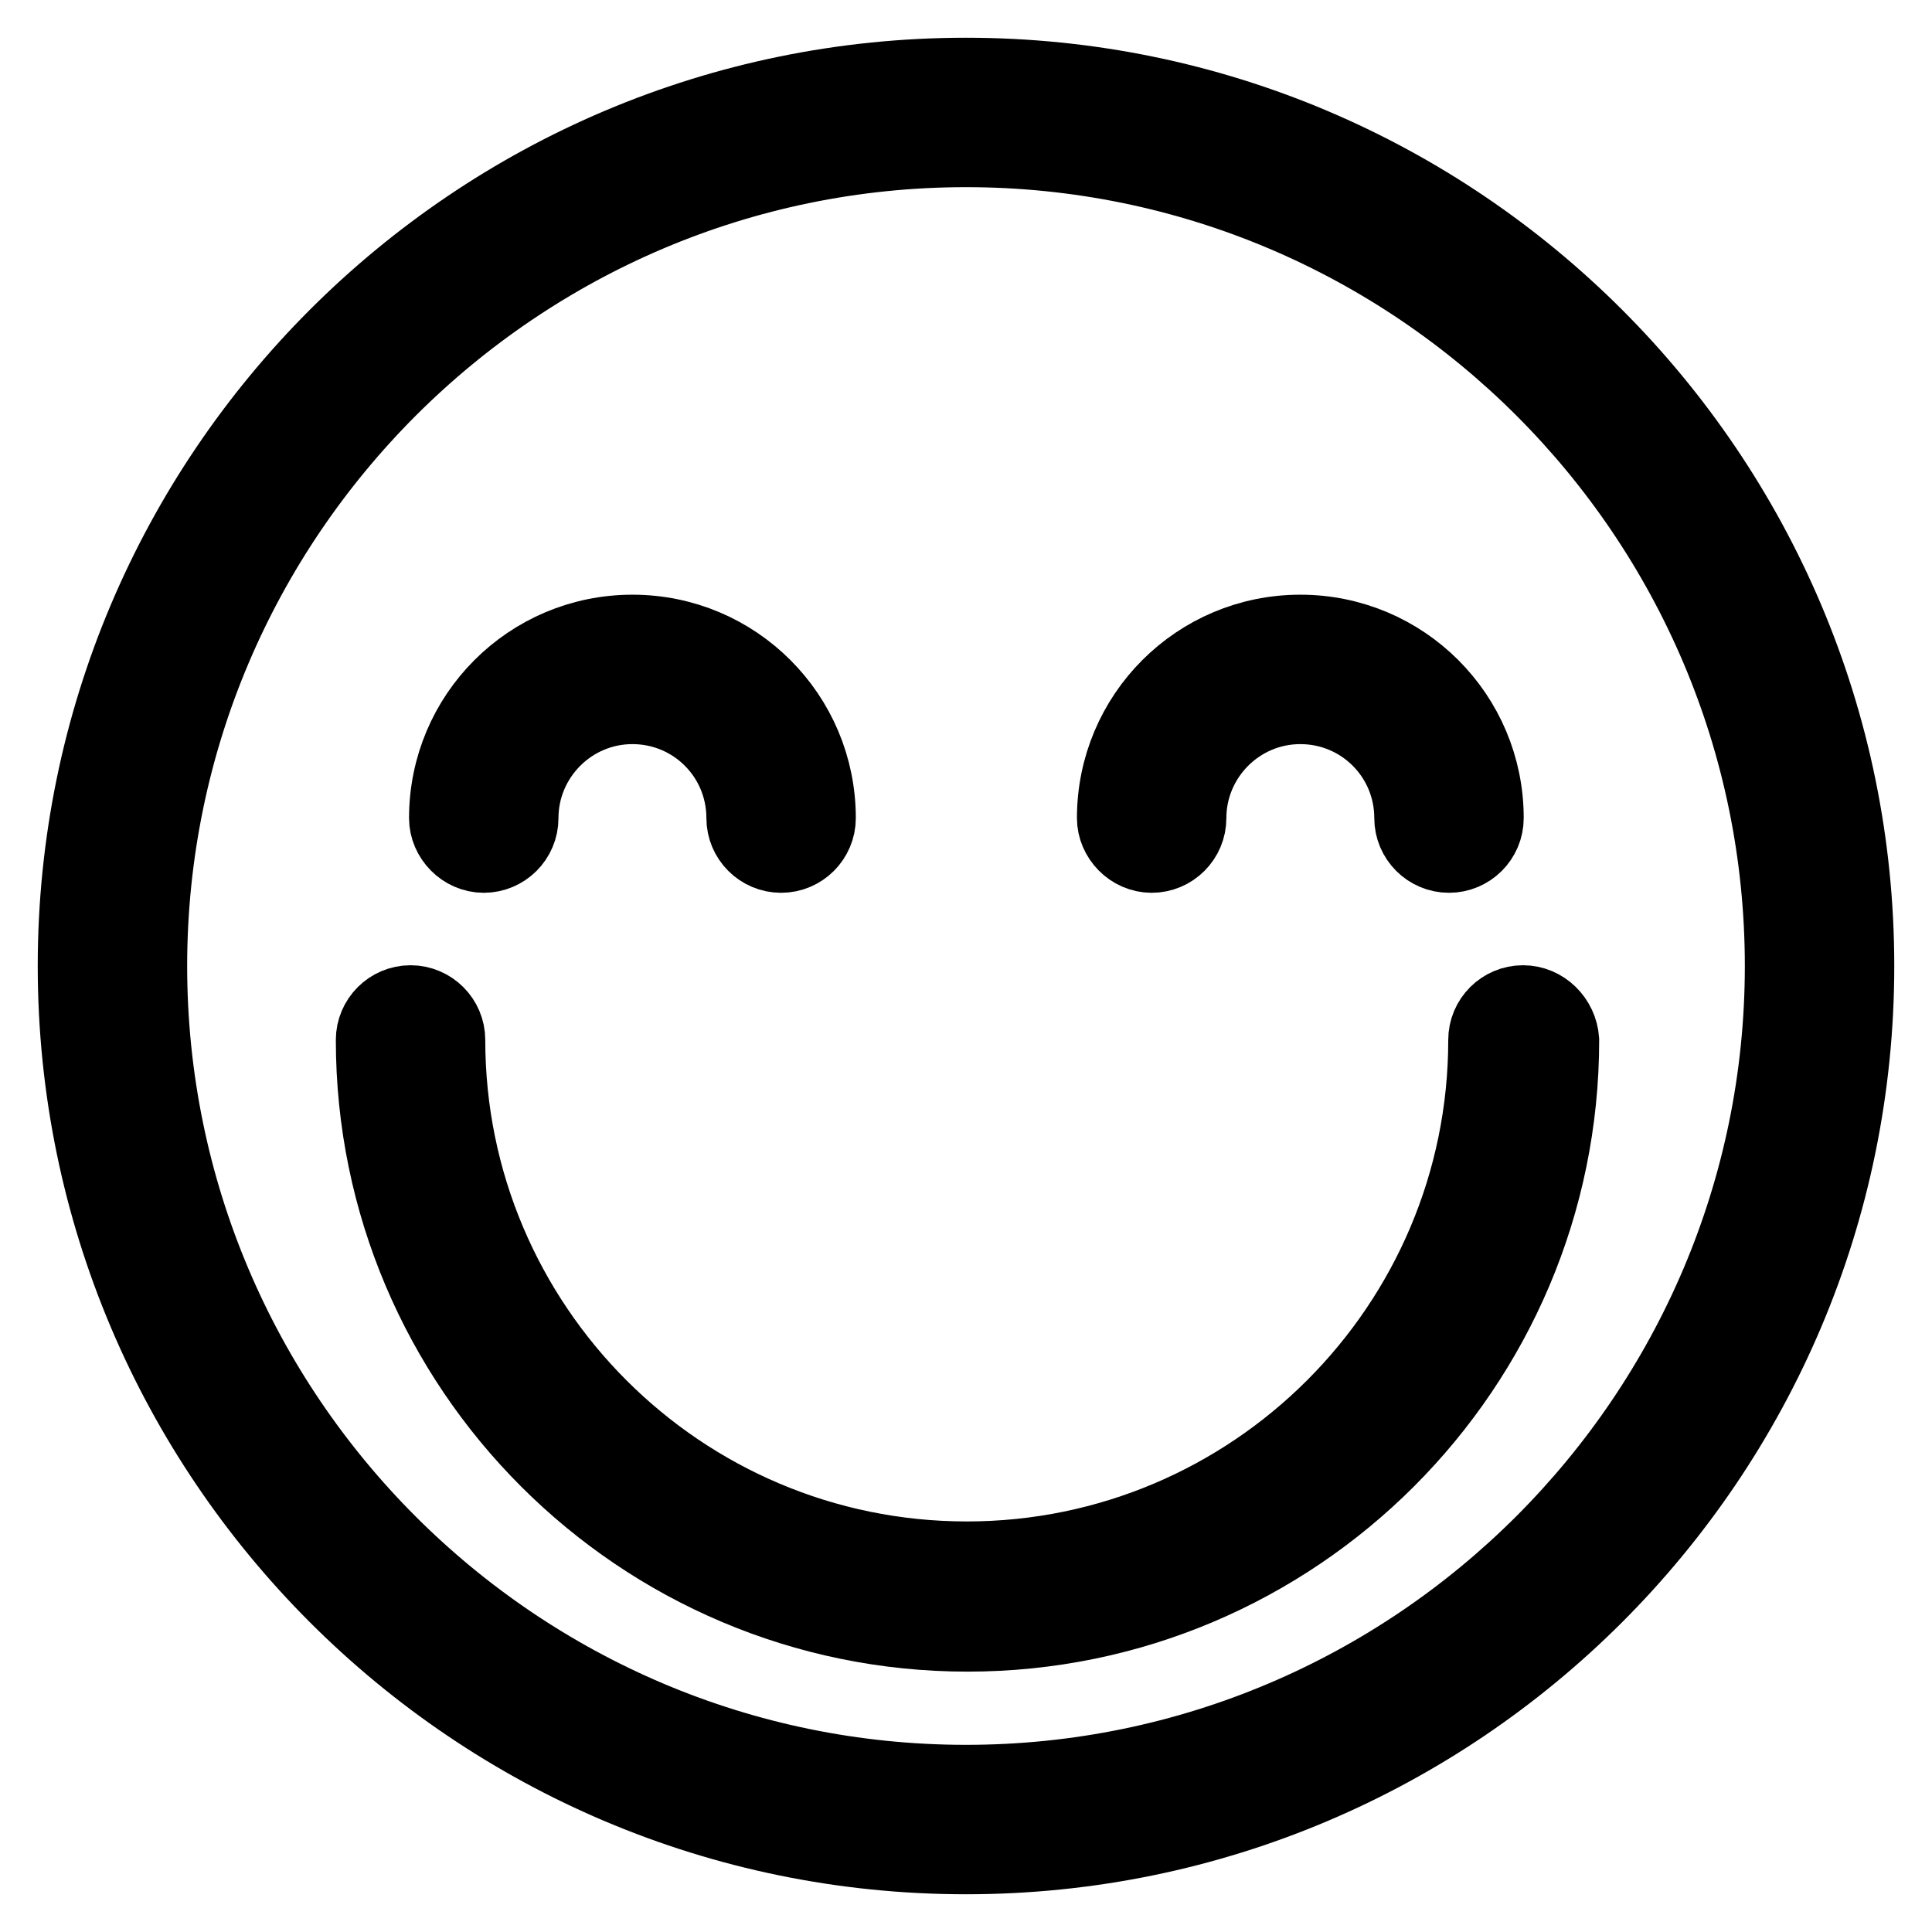 <?xml version="1.0" encoding="utf-8"?>
<!-- Svg Vector Icons : http://www.onlinewebfonts.com/icon -->
<!DOCTYPE svg PUBLIC "-//W3C//DTD SVG 1.1//EN" "http://www.w3.org/Graphics/SVG/1.1/DTD/svg11.dtd">
<svg version="1.1" xmlns="http://www.w3.org/2000/svg" xmlns:xlink="http://www.w3.org/1999/xlink" x="0px" y="0px" viewBox="0 0 256 256" enable-background="new 0 0 256 256" xml:space="preserve">
<g> <path stroke-width="10" fill-opacity="0" stroke="#000000"  d="M128,10C62.9,10,10,62.9,10,128s52.9,118,118,118s118-52.9,118-118S193.1,10,128,10z M128,236.2 c-59.6,0-108.2-48.5-108.2-108.2C19.8,68.4,68.4,19.8,128,19.8c59.6,0,108.2,48.5,108.2,108.2C236.2,187.6,187.6,236.2,128,236.2 L128,236.2z"/> <path stroke-width="10" fill-opacity="0" stroke="#000000"  d="M201.8,132.9c-2.7,0-4.9,2.2-4.9,4.9c0,38-30.9,68.8-68.8,68.8c-38,0-68.8-30.9-68.8-68.8 c0-2.7-2.2-4.9-4.9-4.9c-2.7,0-4.9,2.2-4.9,4.9c0,0,0,0,0,0c0,43.4,35.3,78.7,78.7,78.7s78.7-35.3,78.7-78.7 C206.7,135.1,204.5,132.9,201.8,132.9L201.8,132.9z M64.1,113.3c2.7,0,4.9-2.2,4.9-4.9l0,0c0-8.1,6.6-14.8,14.8-14.8 s14.8,6.6,14.8,14.8c0,2.7,2.2,4.9,4.9,4.9c2.7,0,4.9-2.2,4.9-4.9c0,0,0,0,0,0c0-13.6-11-24.6-24.6-24.6s-24.6,11-24.6,24.6 C59.2,111,61.4,113.3,64.1,113.3L64.1,113.3z M152.6,113.3c2.7,0,4.9-2.2,4.9-4.9c0-8.1,6.6-14.8,14.8-14.8s14.8,6.6,14.8,14.8 c0,2.7,2.2,4.9,4.9,4.9s4.9-2.2,4.9-4.9l0,0c0-13.6-11-24.6-24.6-24.6s-24.6,11-24.6,24.6C147.7,111,149.9,113.3,152.6,113.3 L152.6,113.3z"/></g>
</svg>